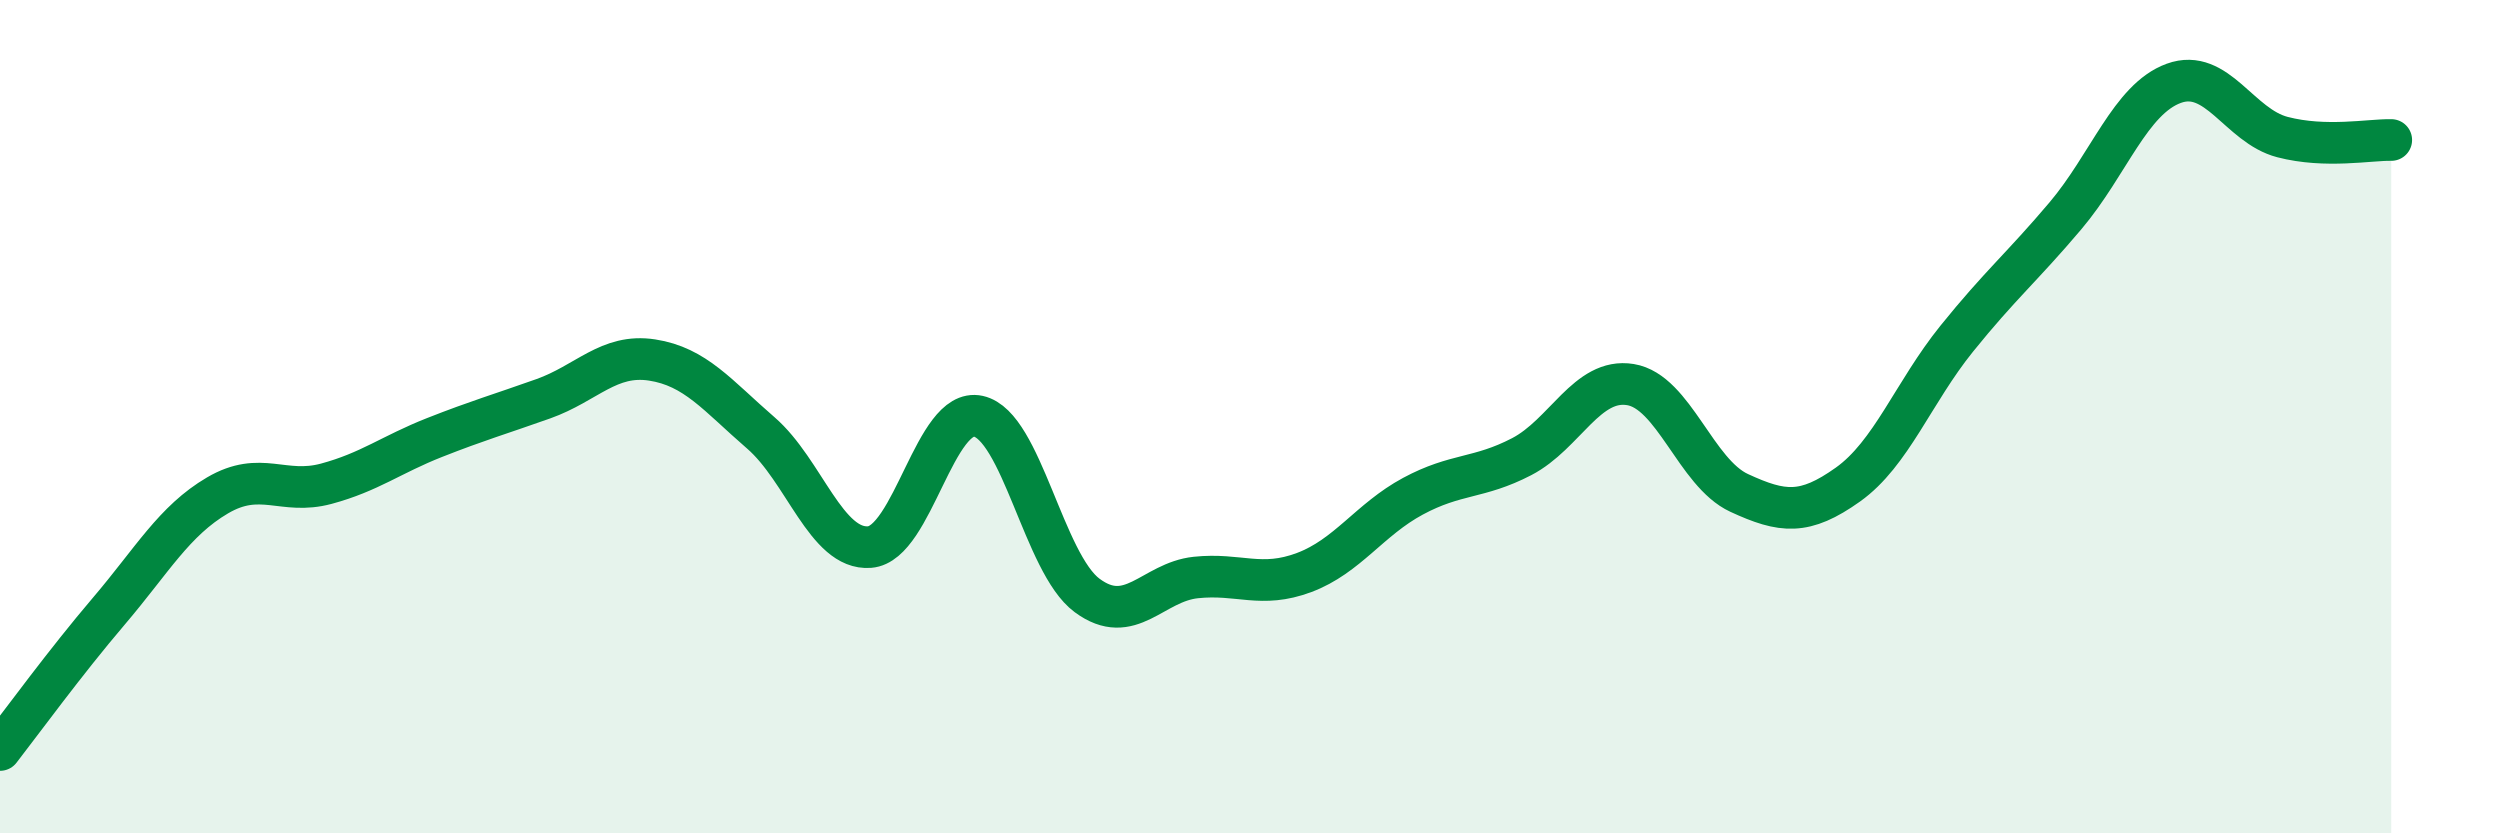 
    <svg width="60" height="20" viewBox="0 0 60 20" xmlns="http://www.w3.org/2000/svg">
      <path
        d="M 0,18 C 0.52,17.33 1.57,15.89 2.61,14.67 C 3.65,13.45 4.18,12.5 5.22,11.89 C 6.26,11.28 6.79,11.89 7.83,11.61 C 8.87,11.33 9.39,10.91 10.43,10.5 C 11.47,10.09 12,9.94 13.04,9.57 C 14.08,9.2 14.61,8.48 15.65,8.64 C 16.69,8.8 17.22,9.49 18.26,10.39 C 19.3,11.29 19.83,13.21 20.87,13.13 C 21.91,13.05 22.44,9.76 23.48,9.99 C 24.52,10.22 25.05,13.52 26.09,14.29 C 27.13,15.06 27.66,13.97 28.7,13.86 C 29.74,13.75 30.26,14.13 31.3,13.74 C 32.34,13.35 32.87,12.47 33.91,11.91 C 34.95,11.35 35.48,11.5 36.52,10.96 C 37.56,10.42 38.09,9.06 39.13,9.23 C 40.17,9.4 40.7,11.35 41.74,11.83 C 42.78,12.31 43.31,12.37 44.35,11.63 C 45.39,10.89 45.92,9.42 46.96,8.13 C 48,6.84 48.53,6.41 49.57,5.18 C 50.61,3.95 51.13,2.38 52.17,2 C 53.21,1.62 53.74,3.02 54.78,3.29 C 55.82,3.56 56.87,3.35 57.39,3.36L57.39 20L0 20Z"
        fill="#008740"
        opacity="0.1"
        stroke-linecap="round"
        stroke-linejoin="round"
      />
      <path
        d="M 0,18 C 0.52,17.33 1.57,15.89 2.61,14.67 C 3.65,13.45 4.18,12.5 5.22,11.89 C 6.26,11.28 6.79,11.89 7.83,11.61 C 8.87,11.33 9.39,10.91 10.43,10.5 C 11.47,10.09 12,9.94 13.04,9.57 C 14.08,9.2 14.61,8.48 15.65,8.64 C 16.69,8.8 17.22,9.49 18.26,10.39 C 19.3,11.29 19.83,13.21 20.87,13.13 C 21.91,13.05 22.44,9.76 23.48,9.99 C 24.52,10.22 25.05,13.52 26.09,14.29 C 27.13,15.06 27.66,13.97 28.7,13.86 C 29.74,13.75 30.26,14.13 31.3,13.74 C 32.34,13.35 32.87,12.47 33.91,11.91 C 34.95,11.35 35.48,11.5 36.52,10.96 C 37.56,10.42 38.09,9.06 39.13,9.23 C 40.17,9.4 40.7,11.35 41.74,11.83 C 42.78,12.31 43.31,12.37 44.35,11.63 C 45.39,10.89 45.92,9.42 46.96,8.13 C 48,6.84 48.53,6.41 49.57,5.18 C 50.61,3.95 51.13,2.38 52.17,2 C 53.21,1.62 53.74,3.02 54.78,3.29 C 55.82,3.56 56.87,3.35 57.39,3.36"
        stroke="#008740"
        stroke-width="1"
        fill="none"
        stroke-linecap="round"
        stroke-linejoin="round"
      />
    </svg>
  